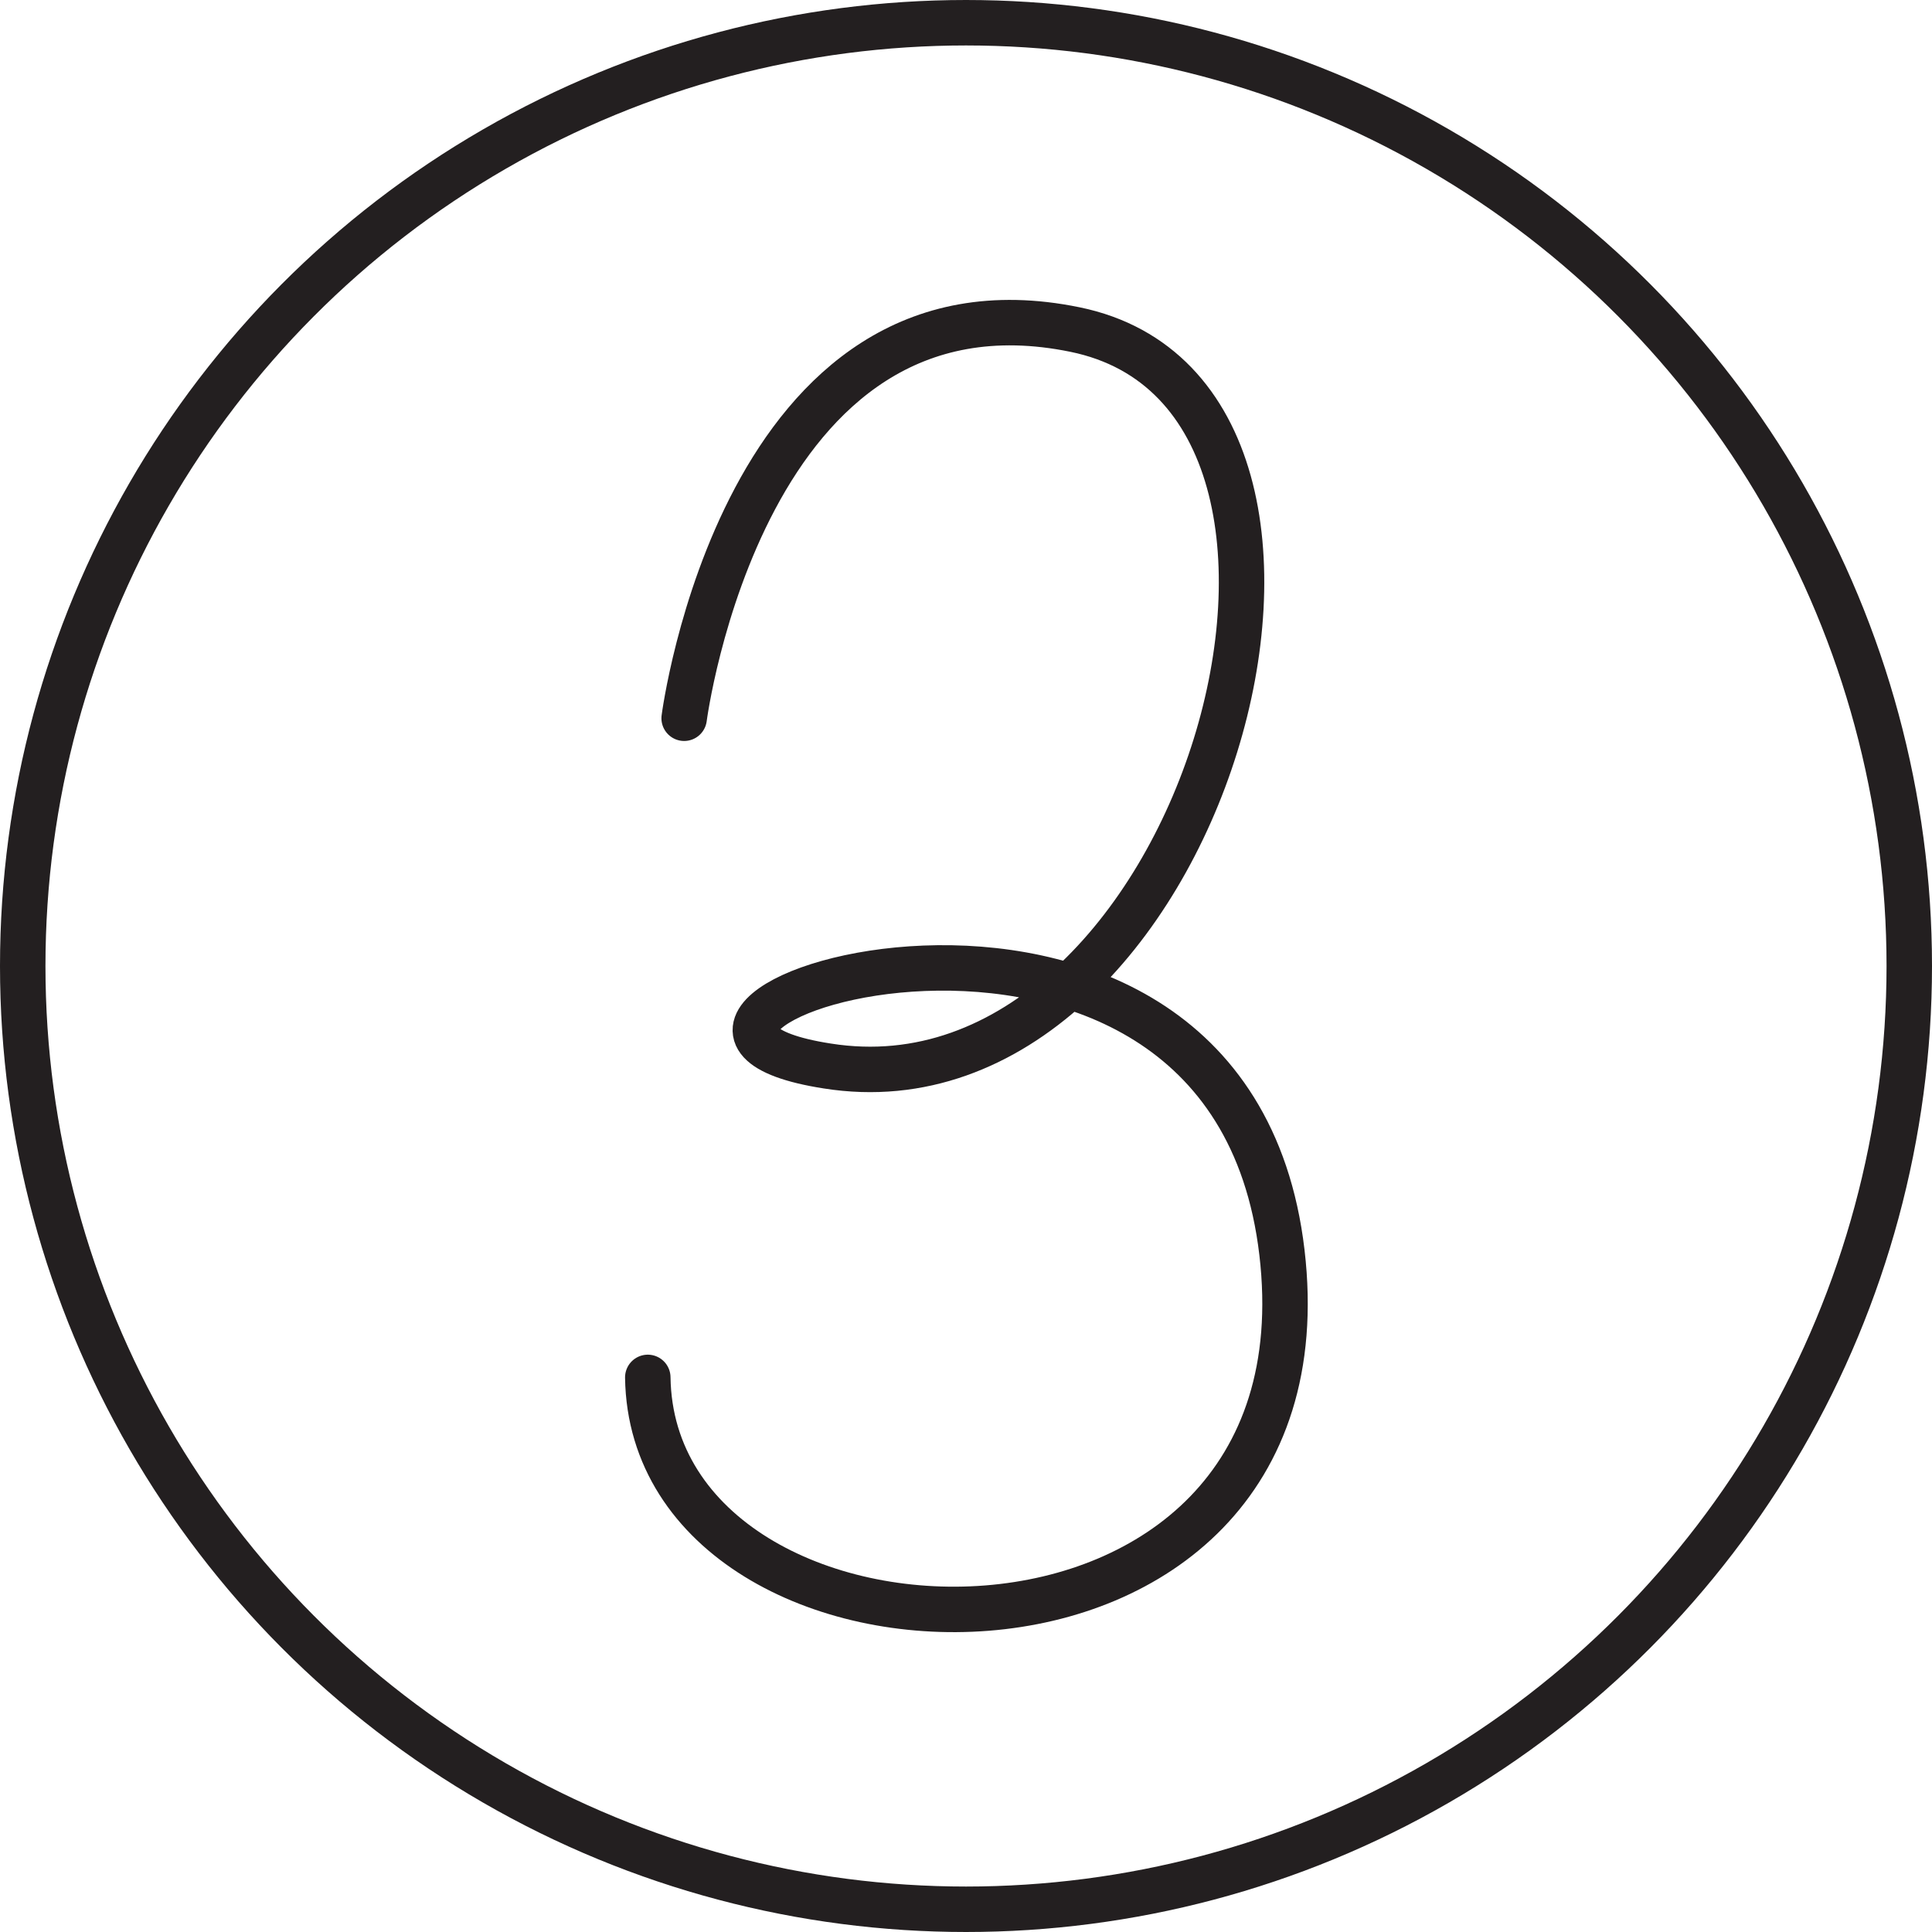 <?xml version="1.0" encoding="utf-8"?>
<!-- Generator: Adobe Illustrator 19.0.1, SVG Export Plug-In . SVG Version: 6.00 Build 0)  -->
<svg version="1.1" xmlns="http://www.w3.org/2000/svg" xmlns:xlink="http://www.w3.org/1999/xlink" x="0px" y="0px"
	 viewBox="0 0 85 85" style="enable-background:new 0 0 85 85;" xml:space="preserve">
<style type="text/css">
	.st0{fill:none;stroke:#231F20;stroke-width:2;stroke-linecap:round;stroke-linejoin:round;stroke-miterlimit:10;}
</style>
<g id="Слой_1">
</g>
<g id="Слой_2">
	<circle class="st0" cx="42.5" cy="42.5" r="41.5"/>
	<path class="st0" d="M30.1,31.6c0,0,2.6-20.1,17.2-17.1s5.5,35-10.9,32.4c-12.9-2,17.6-12.2,20,8.2s-27.7,19.5-27.9,5.5"/>
</g>
</svg>
